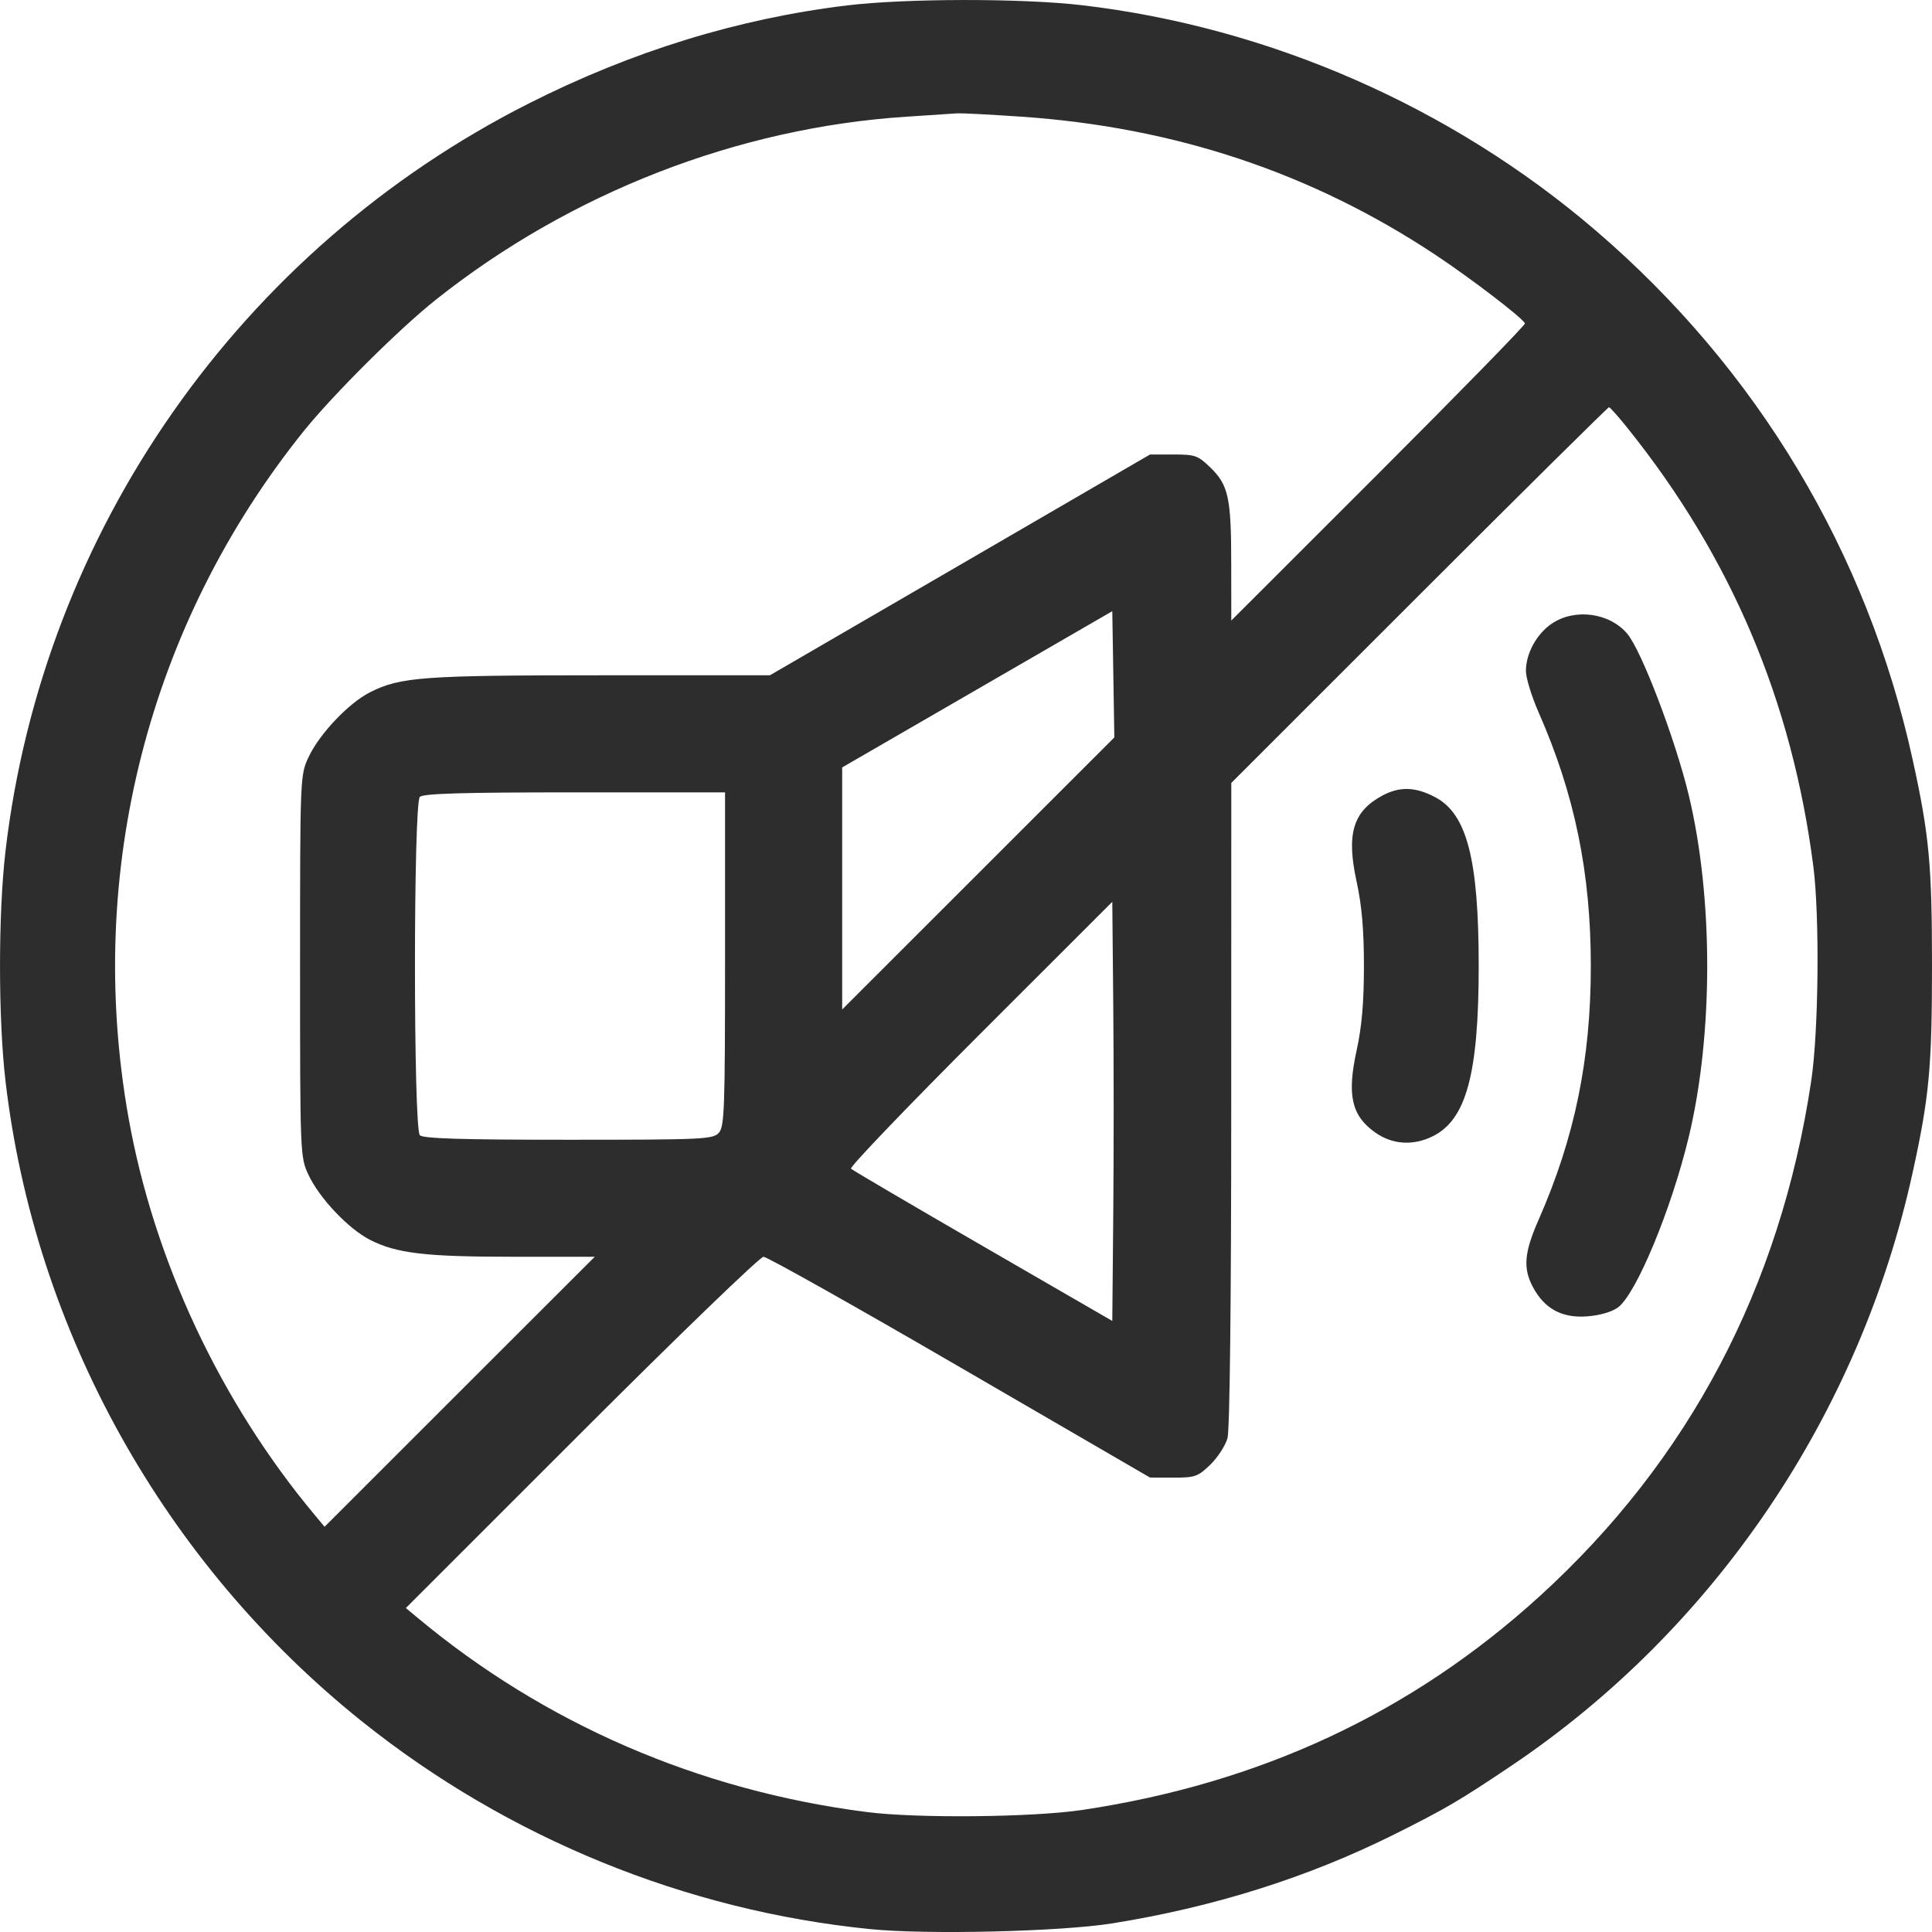 <svg width="32" height="32" viewBox="0 0 32 32" fill="none" xmlns="http://www.w3.org/2000/svg">
<path fill-rule="evenodd" clip-rule="evenodd" d="M14.028 0.09C12.224 0.308 10.467 0.85 8.756 1.715C3.976 4.133 0.711 8.799 0.091 14.097C-0.03 15.132 -0.03 16.869 0.091 17.905C0.575 22.043 2.72 25.894 6.003 28.518C8.409 30.442 11.359 31.647 14.412 31.952C15.352 32.047 17.569 31.994 18.423 31.857C20.11 31.587 21.67 31.094 23.094 30.383C23.947 29.957 24.175 29.823 25.029 29.249C28.394 26.987 30.8 23.433 31.679 19.423C31.954 18.171 32 17.678 32 16.001C32 14.324 31.954 13.83 31.679 12.579C30.927 9.151 29.109 6.115 26.431 3.819C24.046 1.773 21.027 0.449 17.918 0.086C16.928 -0.03 15.001 -0.028 14.028 0.09ZM16.909 1.932C19.455 2.105 21.726 2.862 23.772 4.219C24.365 4.612 25.229 5.273 25.258 5.357C25.267 5.381 24.176 6.498 22.834 7.84L20.394 10.278L20.393 9.34C20.393 8.244 20.347 8.034 20.047 7.743C19.841 7.544 19.794 7.527 19.436 7.528L19.048 7.528L15.9 9.357L12.752 11.185H9.952C7.004 11.185 6.629 11.213 6.129 11.466C5.771 11.648 5.285 12.161 5.107 12.548C4.972 12.838 4.97 12.888 4.97 16.001C4.97 19.114 4.972 19.163 5.107 19.454C5.285 19.84 5.771 20.354 6.129 20.536C6.573 20.761 7.045 20.816 8.501 20.816H9.851L7.613 23.052L5.376 25.288L5.219 25.1C3.649 23.222 2.546 20.869 2.127 18.503C1.409 14.451 2.457 10.347 5.027 7.145C5.514 6.539 6.614 5.444 7.223 4.961C9.451 3.192 12.221 2.115 15.013 1.933C15.408 1.907 15.789 1.882 15.857 1.877C15.926 1.873 16.399 1.897 16.909 1.932ZM26.969 7.105C28.675 9.235 29.68 11.608 30.034 14.344C30.141 15.174 30.123 17.085 29.999 17.908C29.486 21.322 27.976 24.186 25.501 26.439C23.383 28.367 20.875 29.538 17.922 29.979C17.102 30.101 15.189 30.12 14.356 30.013C11.577 29.658 9.019 28.551 6.91 26.79L6.722 26.634L9.632 23.725C11.232 22.125 12.588 20.816 12.646 20.816C12.705 20.816 14.169 21.639 15.9 22.645L19.048 24.473L19.436 24.474C19.794 24.475 19.841 24.458 20.047 24.259C20.169 24.14 20.297 23.943 20.331 23.821C20.369 23.684 20.393 21.579 20.393 18.284L20.394 12.968L23.506 9.857C25.218 8.145 26.633 6.745 26.65 6.745C26.668 6.746 26.811 6.907 26.969 7.105ZM16.203 14.467L13.949 16.72V14.715V12.711L16.186 11.417L18.423 10.123L18.44 11.168L18.457 12.214L16.203 14.467ZM25.706 10.327C25.454 10.495 25.274 10.822 25.274 11.113C25.274 11.228 25.369 11.538 25.486 11.803C26.082 13.158 26.349 14.456 26.349 16.001C26.349 17.546 26.082 18.843 25.486 20.199C25.245 20.745 25.223 21.005 25.39 21.318C25.58 21.675 25.867 21.832 26.278 21.804C26.489 21.789 26.692 21.732 26.795 21.658C27.098 21.441 27.684 20.03 27.973 18.824C28.378 17.128 28.378 14.874 27.973 13.178C27.75 12.249 27.189 10.775 26.951 10.495C26.658 10.149 26.086 10.072 25.706 10.327ZM22.897 13.177C22.408 13.44 22.297 13.813 22.47 14.604C22.556 14.998 22.591 15.399 22.591 16.001C22.591 16.603 22.556 17.004 22.47 17.398C22.308 18.136 22.385 18.478 22.774 18.755C23.059 18.957 23.397 18.982 23.725 18.823C24.285 18.552 24.492 17.79 24.492 16.001C24.492 14.235 24.298 13.482 23.773 13.205C23.445 13.031 23.185 13.023 22.897 13.177ZM12.009 15.886C12.009 18.369 11.999 18.66 11.906 18.763C11.809 18.87 11.648 18.878 9.416 18.878C7.643 18.878 7.01 18.858 6.954 18.803C6.846 18.695 6.846 13.307 6.954 13.199C7.01 13.143 7.666 13.124 9.519 13.124H12.009V15.886ZM18.439 20.124L18.423 21.879L16.282 20.641C15.104 19.96 14.12 19.382 14.095 19.357C14.069 19.331 15.033 18.326 16.235 17.124L18.423 14.937L18.439 16.653C18.448 17.596 18.448 19.158 18.439 20.124Z" fill="#2D2D2D"></path>
</svg>